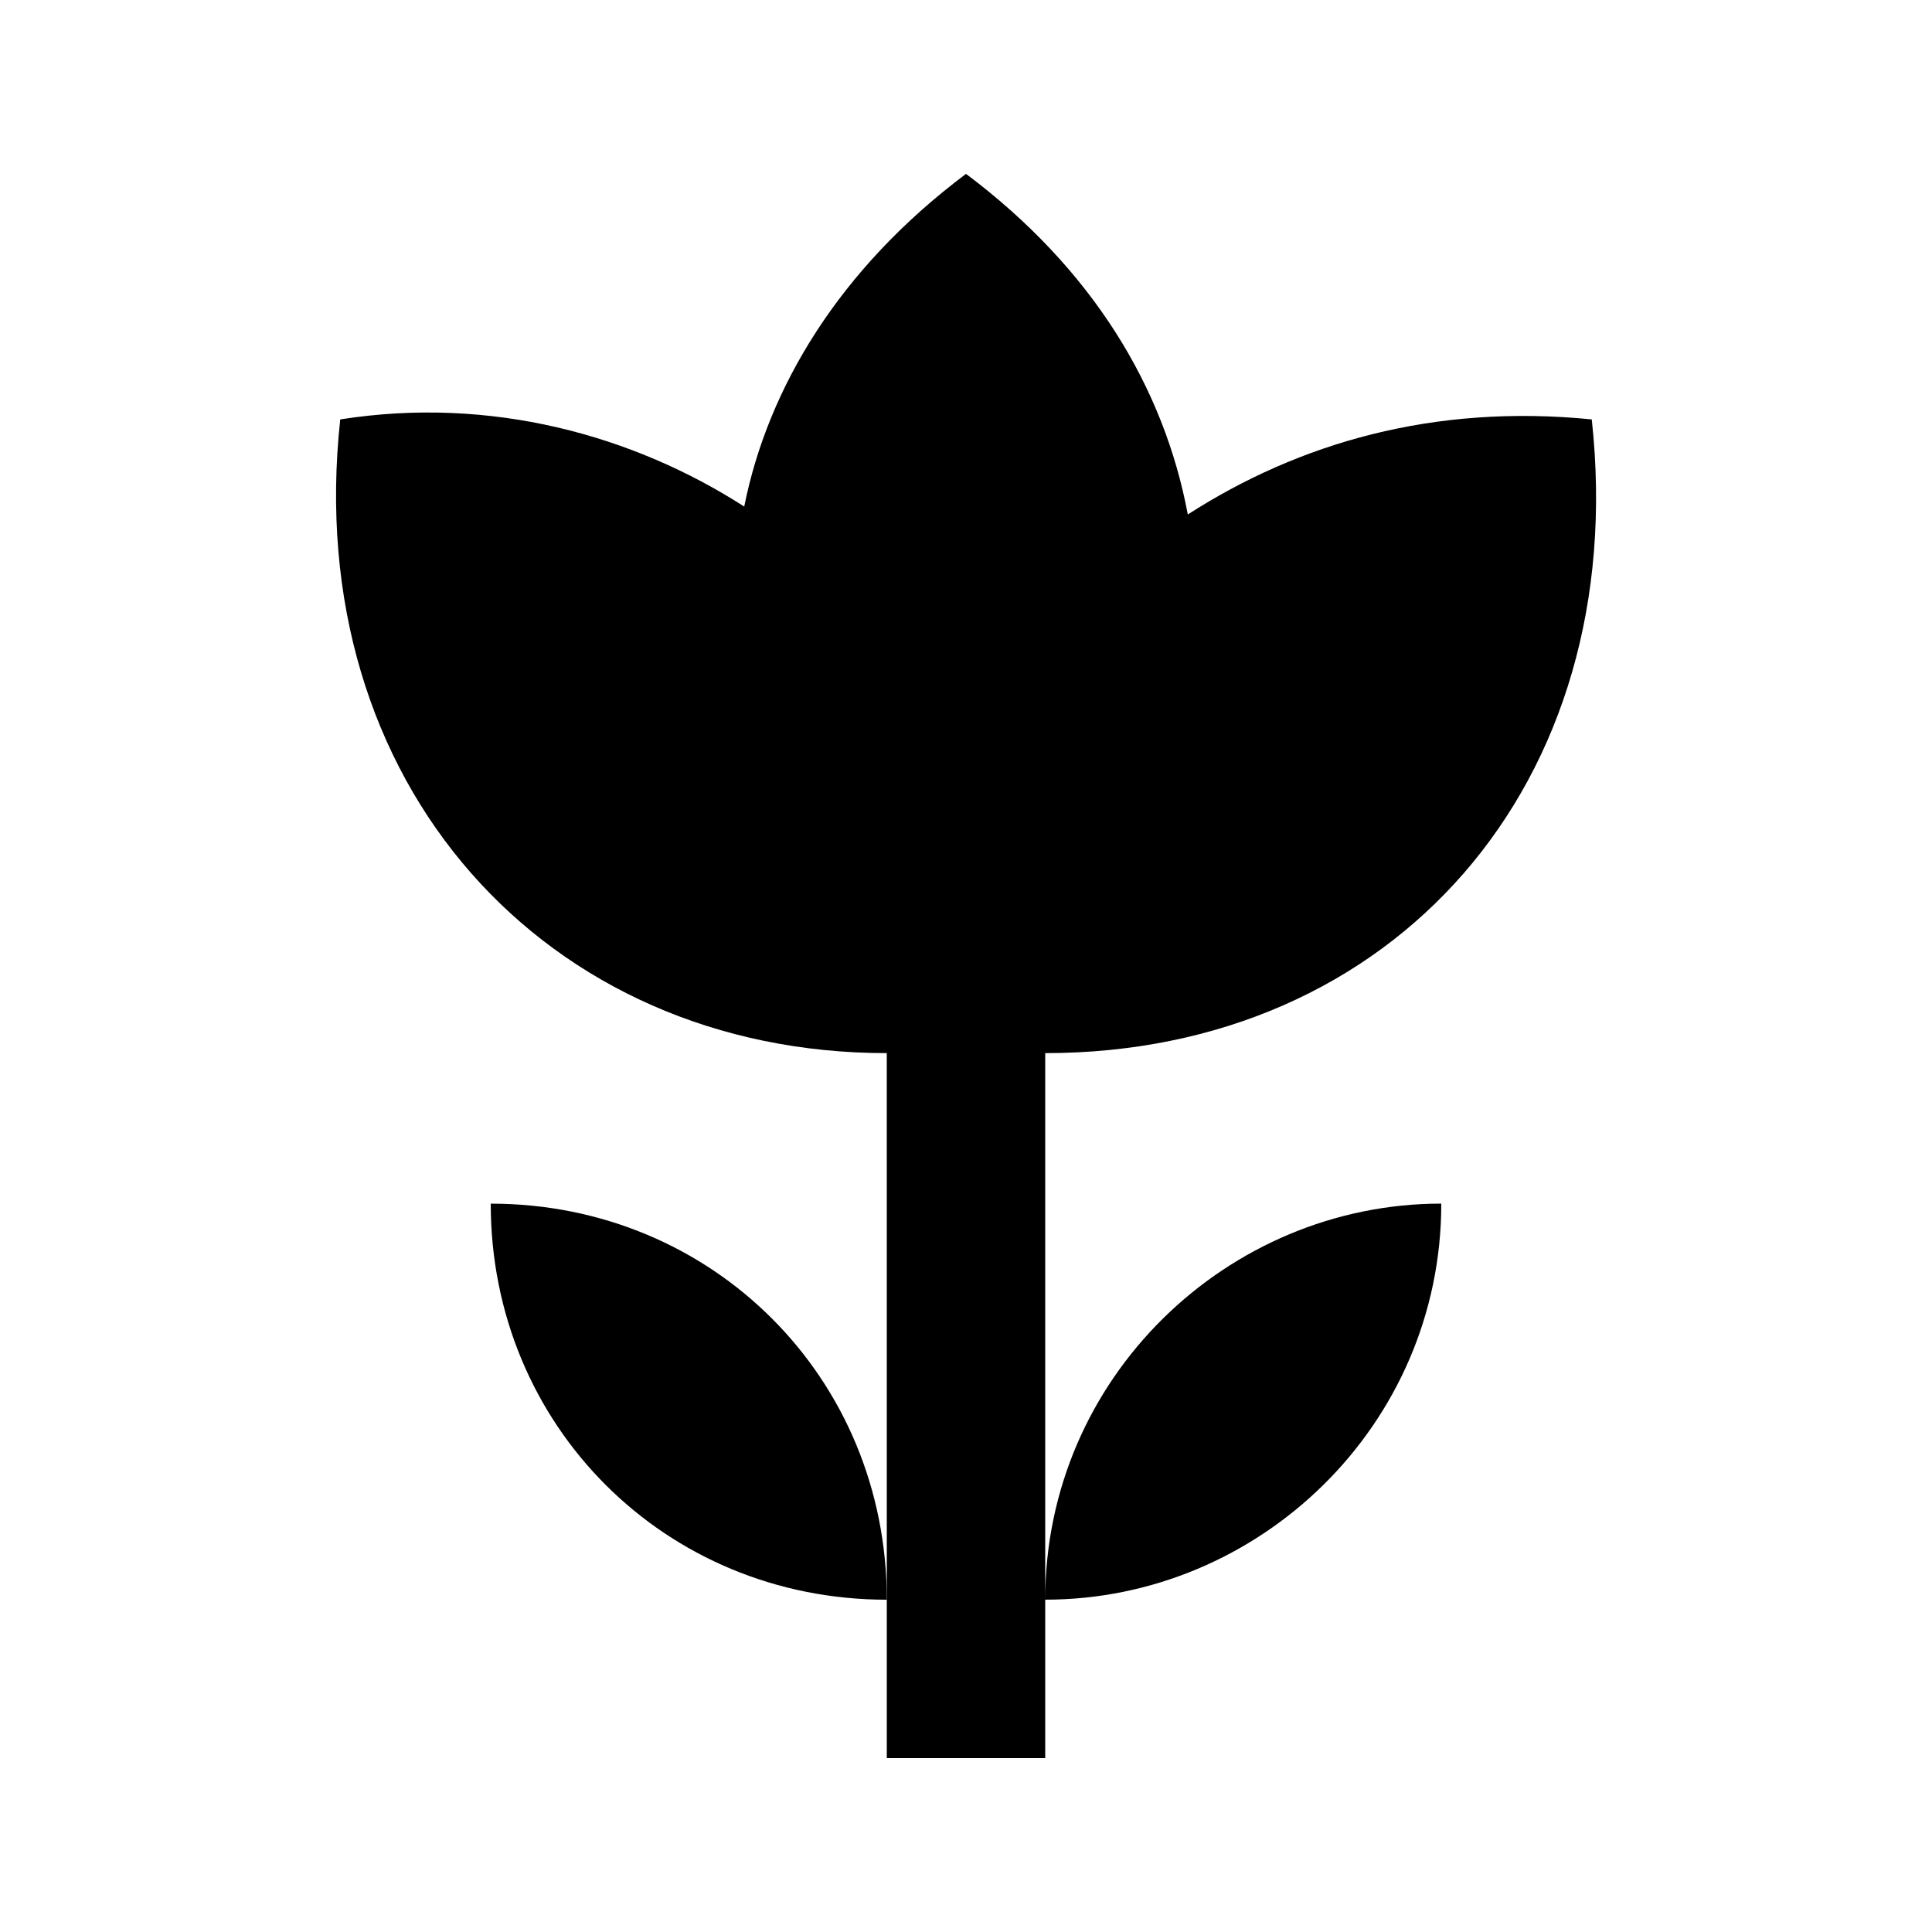 <?xml version="1.0" encoding="UTF-8"?>
<!-- Uploaded to: SVG Repo, www.svgrepo.com, Generator: SVG Repo Mixer Tools -->
<svg fill="#000000" width="800px" height="800px" version="1.1" viewBox="144 144 512 512" xmlns="http://www.w3.org/2000/svg">
 <g>
  <path d="m565.84 255.15c-41.984-4.199-77.672 6.297-107.06 25.191-6.297-33.586-25.191-65.074-58.777-90.266-33.586 25.191-52.48 56.68-58.777 88.168-29.391-18.895-67.176-29.391-107.06-23.094-10.496 96.562 54.578 167.94 144.84 167.94l0.004 144.84v41.984h41.984v-41.984c56.68 0 104.96-46.184 104.96-104.96-56.68 0-104.96 46.184-104.96 104.96v-144.84c92.363 0 155.34-71.375 144.84-167.94z"/>
  <path d="m274.05 462.98c0 58.777 46.184 104.96 104.96 104.96 0-58.781-46.184-104.96-104.96-104.96z"/>
 </g>
</svg>
